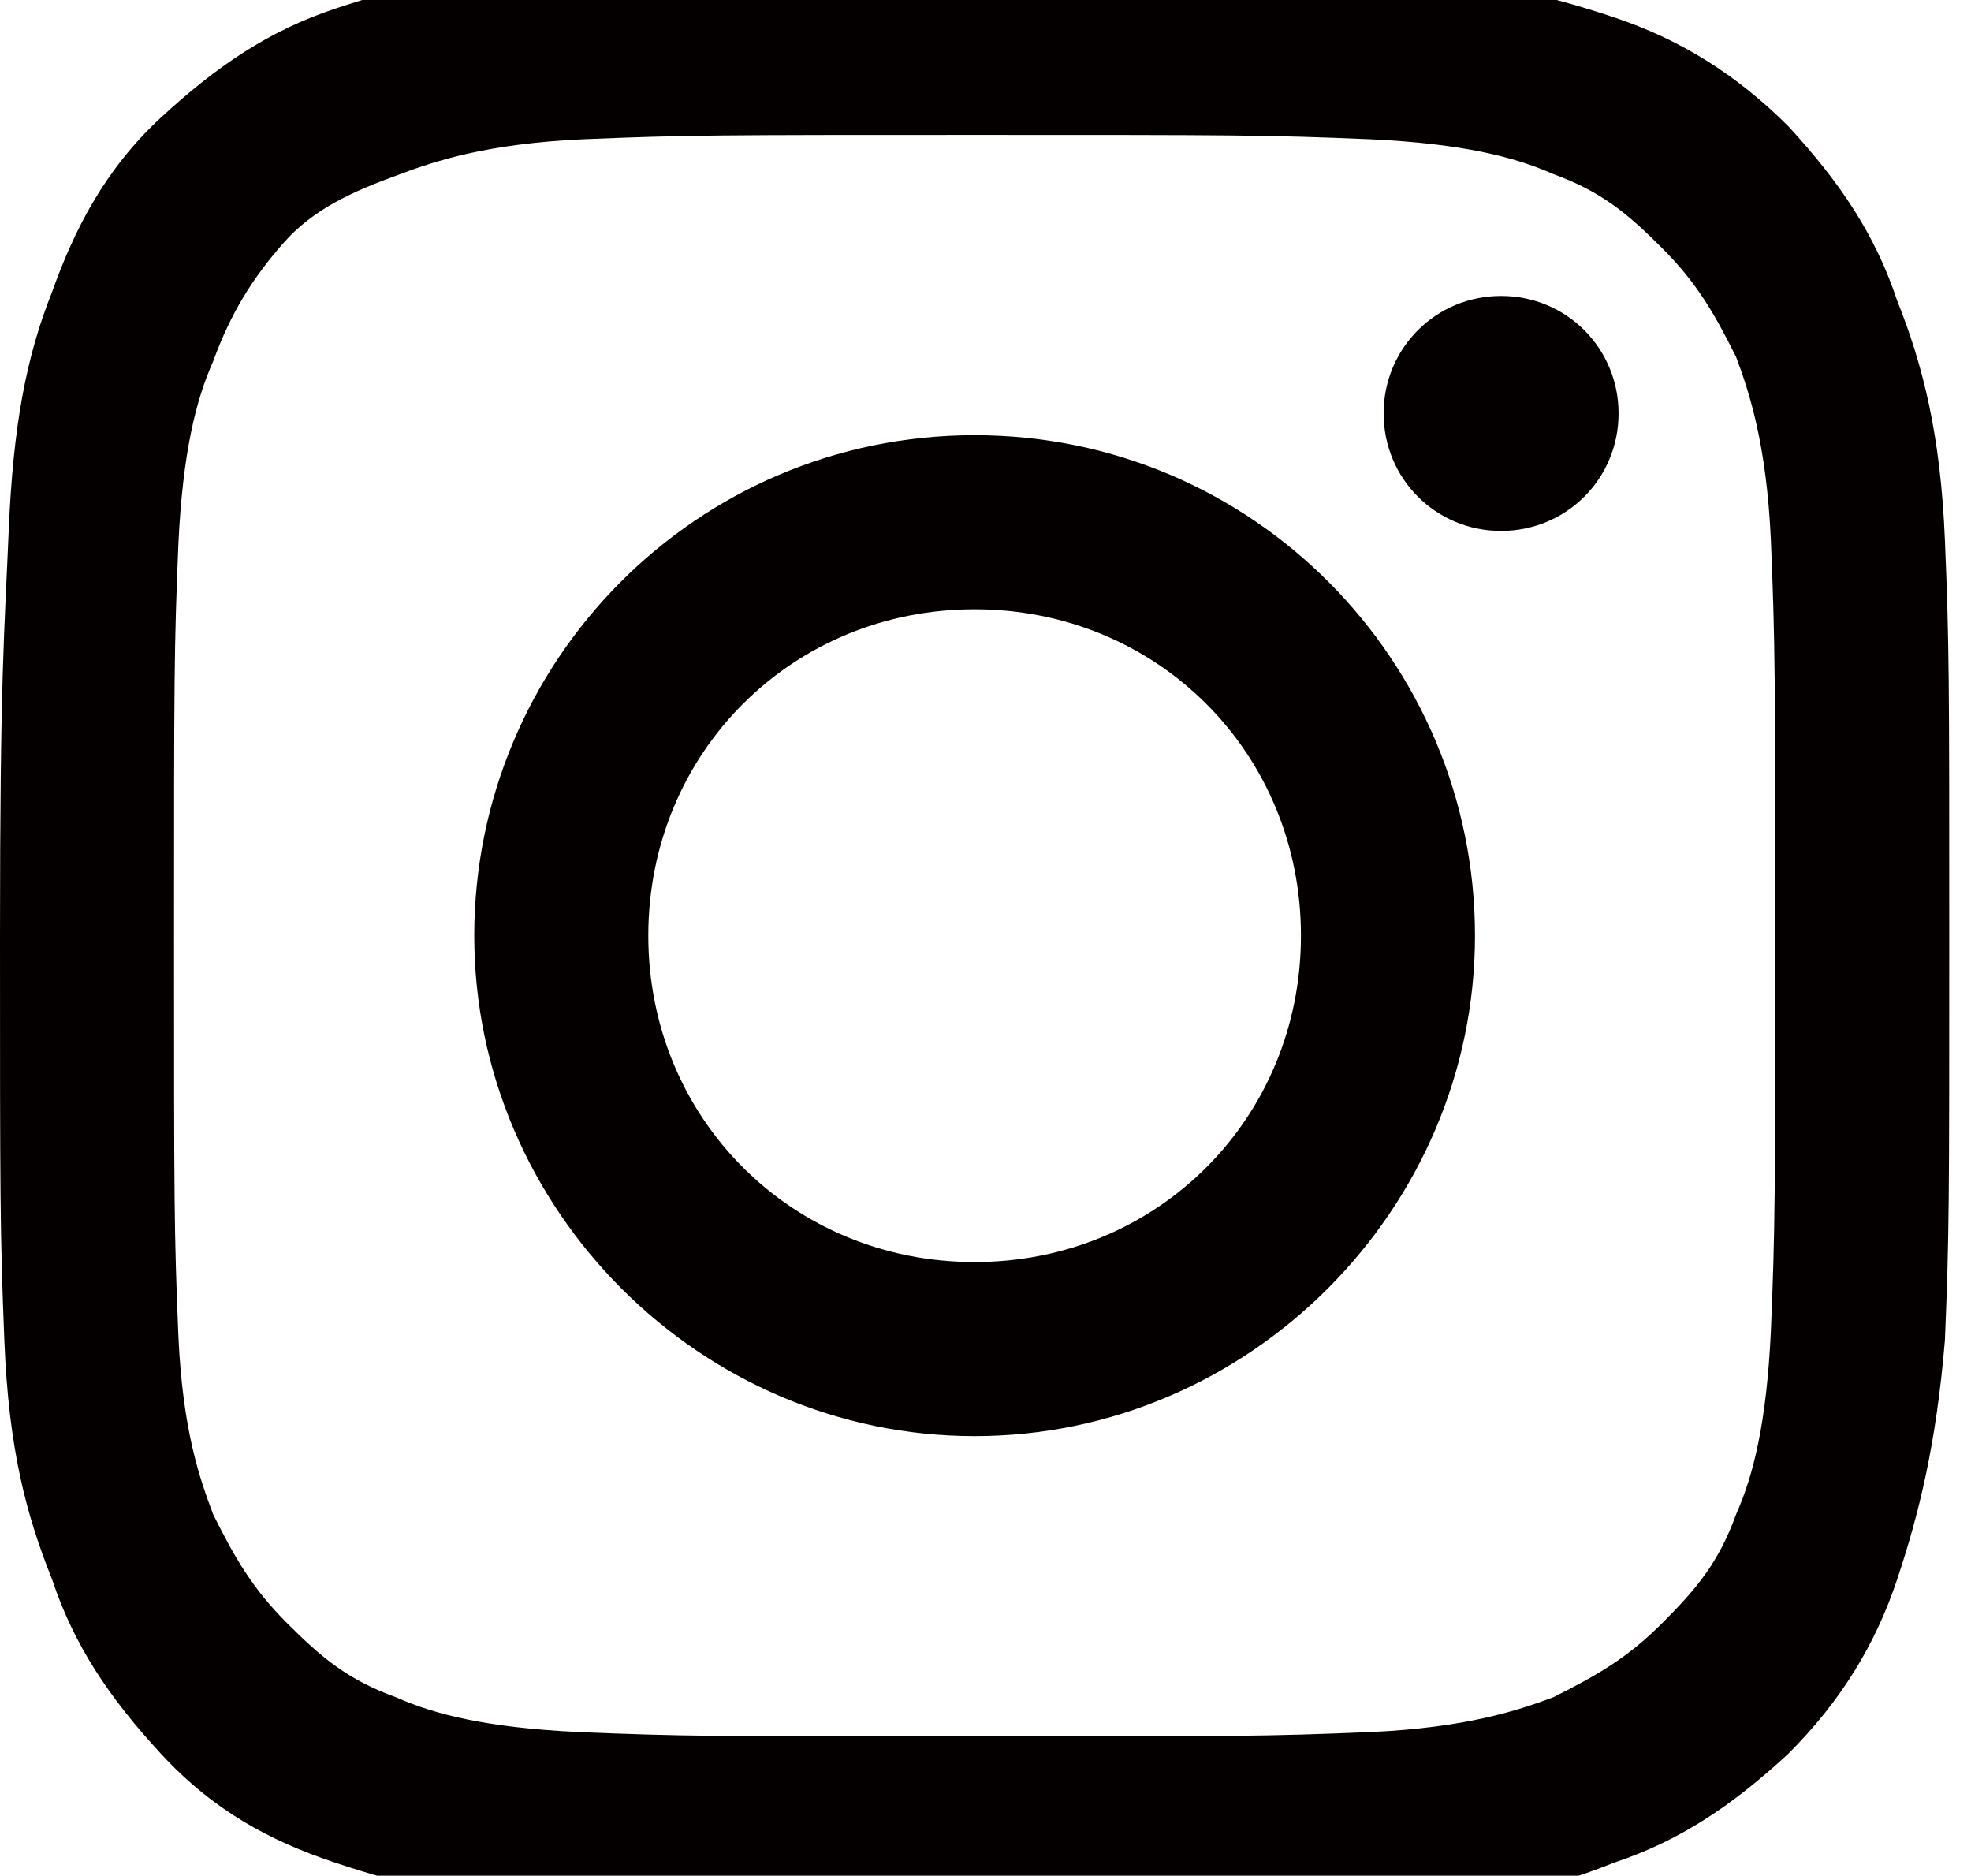 <?xml version="1.0" encoding="UTF-8"?>
<svg xmlns="http://www.w3.org/2000/svg" version="1.1" viewBox="0 0 45.3 43.1">
  <defs>
    <style>
      .cls-1 {
        fill: #040000;
      }
    </style>
  </defs>
  <!-- Generator: Adobe Illustrator 28.7.1, SVG Export Plug-In . SVG Version: 1.2.0 Build 142)  -->
  <g>
    <g id="_レイヤー_1" data-name="レイヤー_1">
      <g id="_レイヤー_1-2">
        <g>
          <path class="cls-1" d="M22.4-.9c-6.2,0-6.8,0-9.2.1S9.2-.3,7.7.2c-1.5.5-2.7,1.3-4,2.5s-2,2.6-2.5,4c-.6,1.5-.9,3.1-1,5.5S0,15.5,0,21.5,0,28.3.1,30.8s.5,4,1.1,5.5c.5,1.5,1.3,2.7,2.5,4s2.5,2,4,2.5c1.5.5,3.1.9,5.5,1.1s3.2.1,9.2.1,6.8,0,9.2-.1,4-.5,5.5-1.1c1.5-.5,2.7-1.3,4-2.5,1.2-1.2,2-2.5,2.5-4s.9-3.1,1.1-5.5c.1-2.4.1-3.2.1-9.2s0-6.8-.1-9.2-.5-4-1.1-5.5c-.5-1.5-1.3-2.7-2.5-4-1.2-1.2-2.5-2-4-2.5-1.5-.5-3.1-.9-5.5-1.1-2.3-.1-3.1-.1-9.2-.1h0ZM22.4,3.1c6,0,6.7,0,9.1.1,2.1.1,3.3.4,4.2.8,1.1.4,1.7.9,2.5,1.7.8.8,1.2,1.5,1.7,2.5.3.8.7,2,.8,4.2.1,2.4.1,3.1.1,9.1s0,6.7-.1,9.1c-.1,2.1-.4,3.3-.8,4.2-.4,1.1-.9,1.7-1.7,2.5s-1.5,1.2-2.5,1.7c-.8.3-2,.7-4.2.8-2.4.1-3.1.1-9.1.1s-6.7,0-9.1-.1c-2.1-.1-3.3-.4-4.2-.8-1.1-.4-1.7-.9-2.5-1.7s-1.2-1.5-1.7-2.5c-.3-.8-.7-1.9-.8-4.1-.1-2.4-.1-3.1-.1-9.1s0-6.7.1-9.1c.1-2.1.4-3.3.8-4.2.4-1.1.9-1.9,1.6-2.7s1.6-1.2,2.7-1.6c.8-.3,2-.7,4.2-.8,2.4-.1,3.1-.1,9.1-.1"/>
          <path class="cls-1" d="M22.4,29c-4.2,0-7.5-3.3-7.5-7.5s3.3-7.5,7.5-7.5,7.5,3.3,7.5,7.5-3.3,7.5-7.5,7.5h0ZM22.4,10c-6.4,0-11.5,5.2-11.5,11.5s5.2,11.5,11.5,11.5,11.5-5.2,11.5-11.5-5.1-11.5-11.5-11.5h0Z"/>
          <path class="cls-1" d="M37.2,9.5c0,1.5-1.2,2.7-2.7,2.7s-2.7-1.2-2.7-2.7,1.2-2.7,2.7-2.7,2.7,1.2,2.7,2.7h0Z"/>
        </g>
      </g>
    </g>
  </g>
</svg>